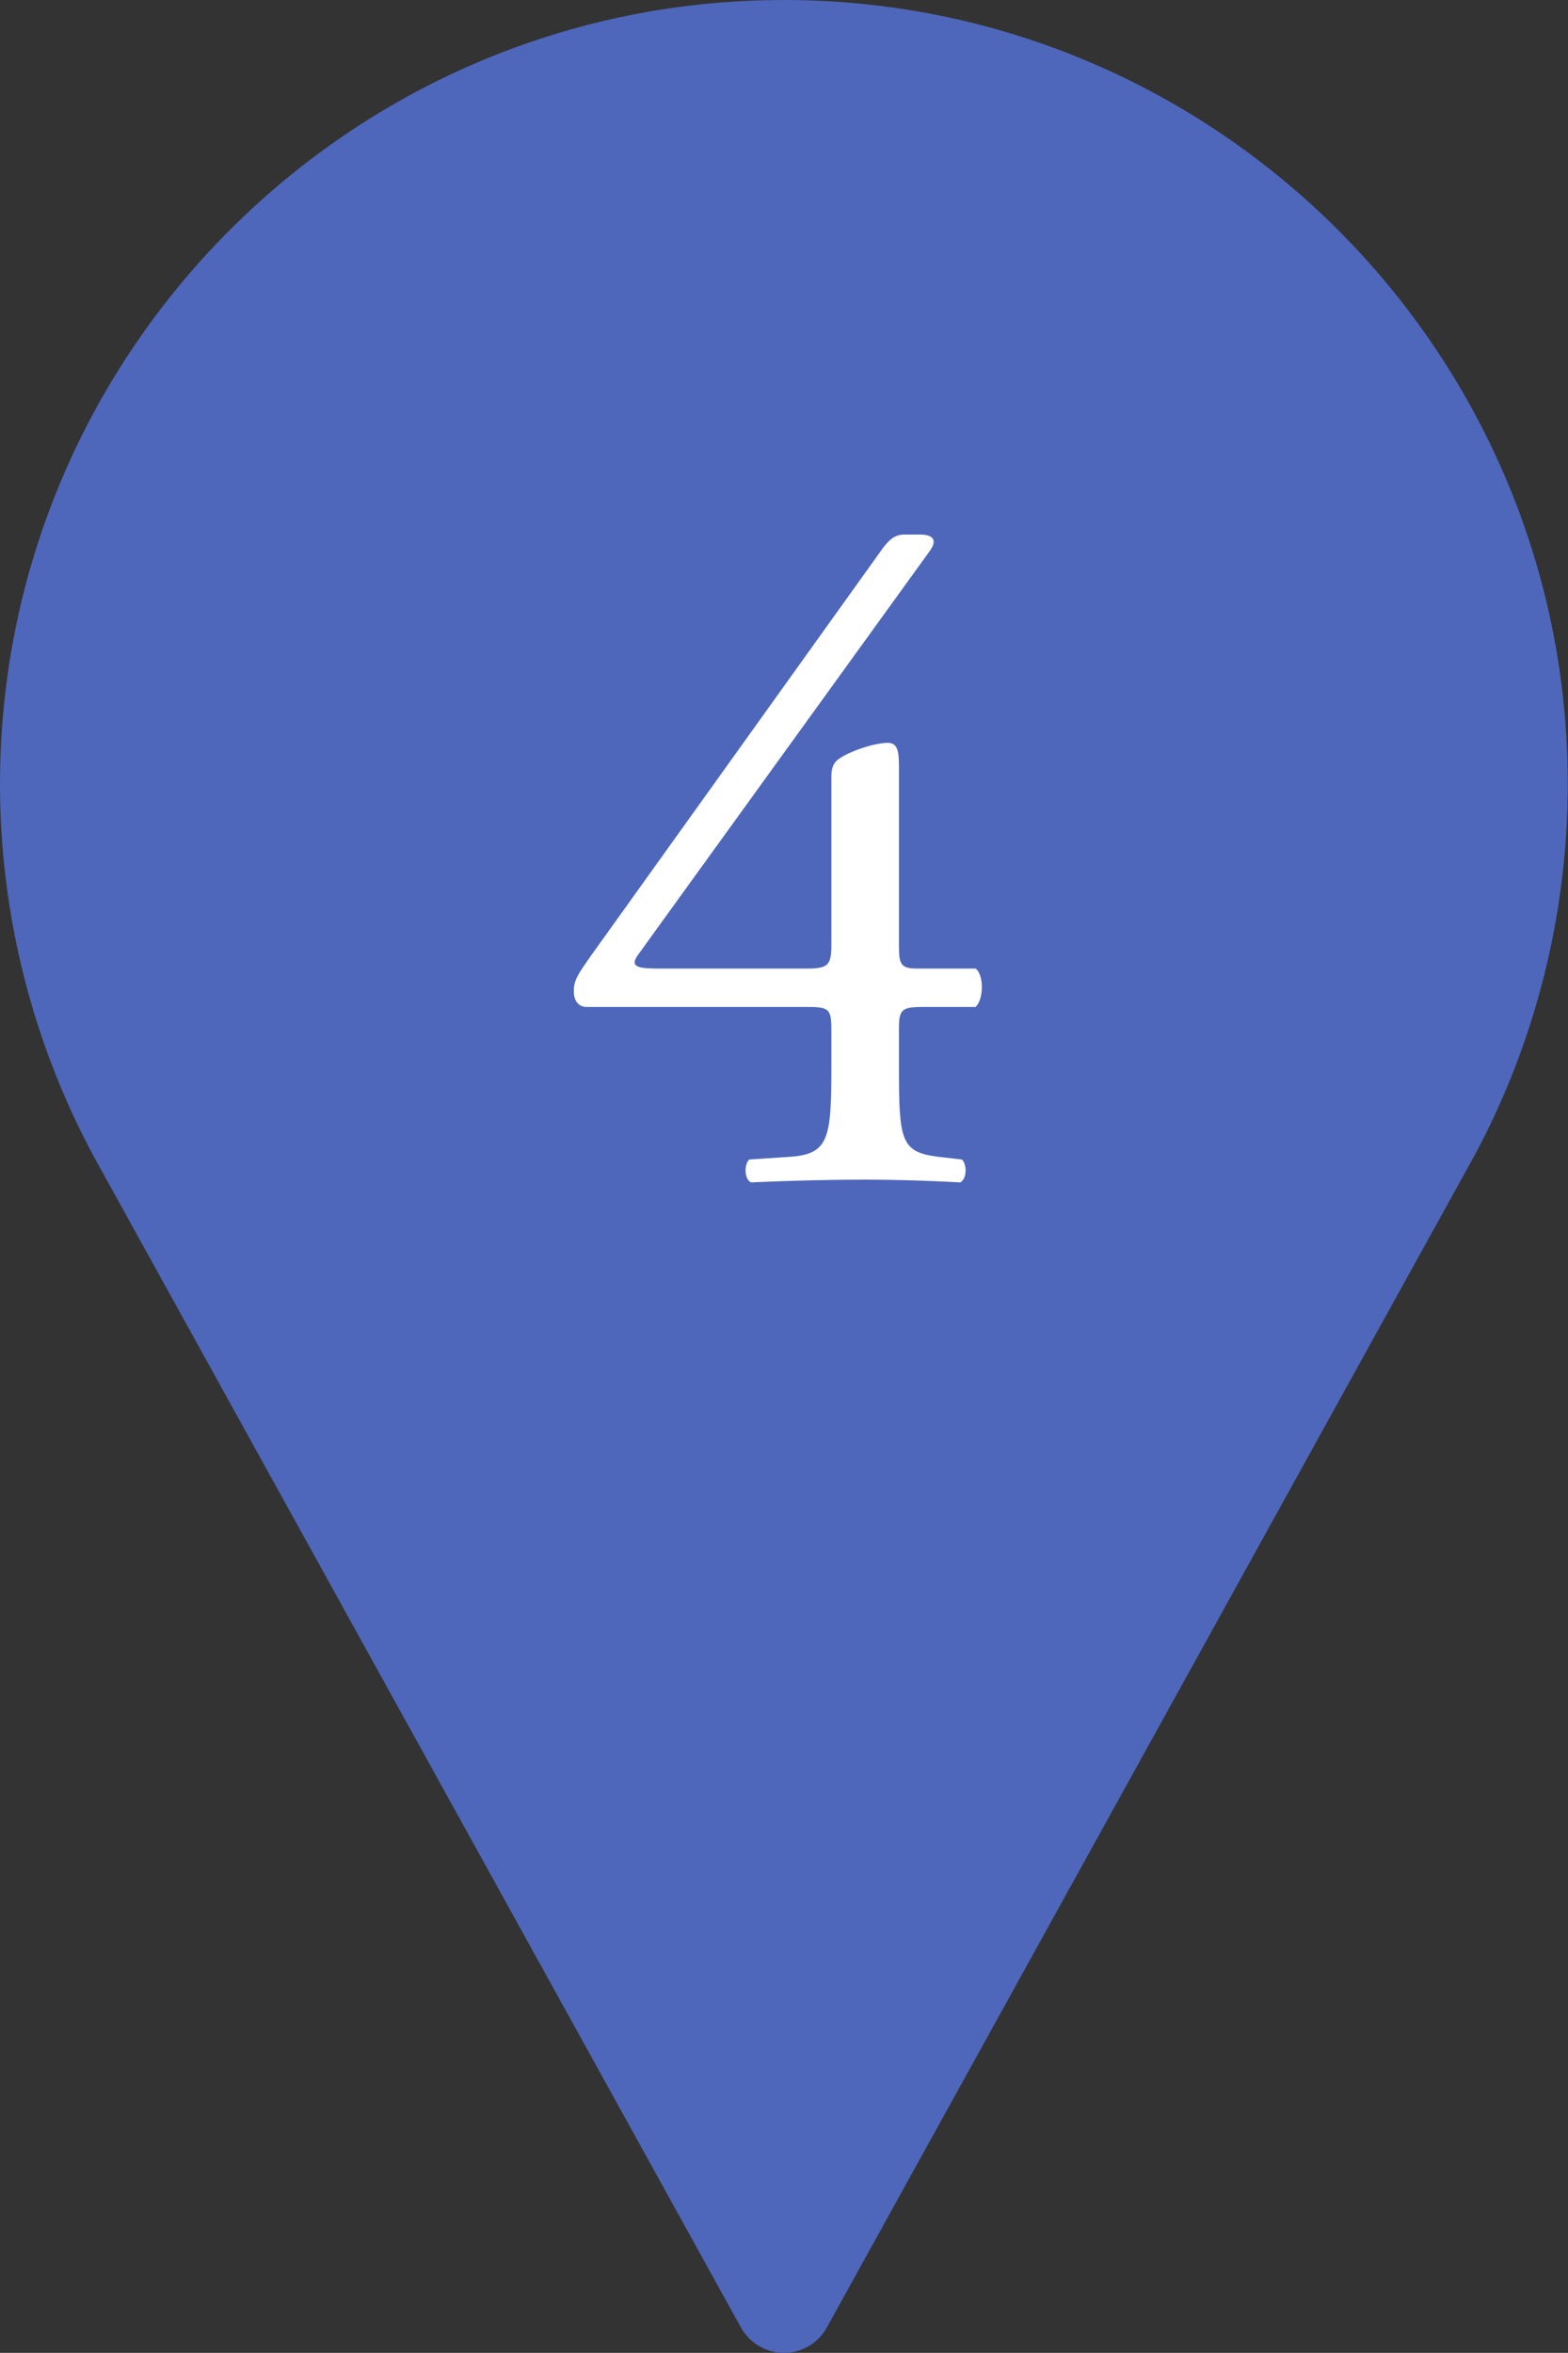 <?xml version="1.0" encoding="UTF-8"?>
<svg id="_レイヤー_2" data-name="レイヤー 2" xmlns="http://www.w3.org/2000/svg" viewBox="0 0 68.67 103">
  <rect x="0" y="0" width="68.67" height="103" fill="#333333" stroke="none"/>
  <defs>
    <style>
      .cls-1 {
        fill: #4e67bb;
      }

      .cls-2 {
        fill: #fff;
      }
    </style>
  </defs>
  <g id="_レイヤー_1-2" data-name="レイヤー 1">
    <circle class="cls-1" cx="34.33" cy="34.33" r="20.42"/>
    <path class="cls-1" d="M34.33,0C15.4,0,0,15.4,0,34.33c0,5.68,1.42,11.32,4.12,16.32l28.33,51.24c.38.68,1.1,1.11,1.88,1.11s1.5-.42,1.88-1.11l28.34-51.26c2.69-4.98,4.11-10.62,4.11-16.3C68.67,15.4,53.26,0,34.33,0ZM34.33,51.5c-9.47,0-17.17-7.7-17.17-17.17s7.7-17.17,17.17-17.17,17.17,7.7,17.17,17.17-7.7,17.17-17.17,17.17Z"/>
  </g>
  <g id="_レイヤー_2-2" data-name="レイヤー 2">
    <path class="cls-2" d="M25.69,44.08c-.36,0-.56-.28-.56-.68,0-.48.16-.72.72-1.52l12.84-17.92c.28-.36.52-.56.92-.56h.68c.4,0,.6.12.6.32,0,.12-.08.28-.2.44l-12.72,17.6c-.48.64.08.64,1.12.64h6.2c.96,0,1.12-.12,1.12-1.04v-7.36c0-.28.04-.6.36-.8.48-.32,1.4-.64,2.04-.68.56-.04.56.44.56,1.24v7.72c0,.76.12.92.8.92h2.56c.36.28.36,1.32,0,1.68h-2.16c-1,0-1.2.04-1.2.88v1.8c0,3.16.08,3.68,1.72,3.88l1.04.12c.24.24.2.88-.08,1-1.44-.08-2.92-.12-4.16-.12-1.44,0-3.24.04-5,.12-.28-.12-.32-.76-.08-1l1.8-.12c1.68-.12,1.8-.8,1.8-3.88v-1.68c0-.96-.12-1-1.16-1h-9.56Z"/>
  </g>
</svg>